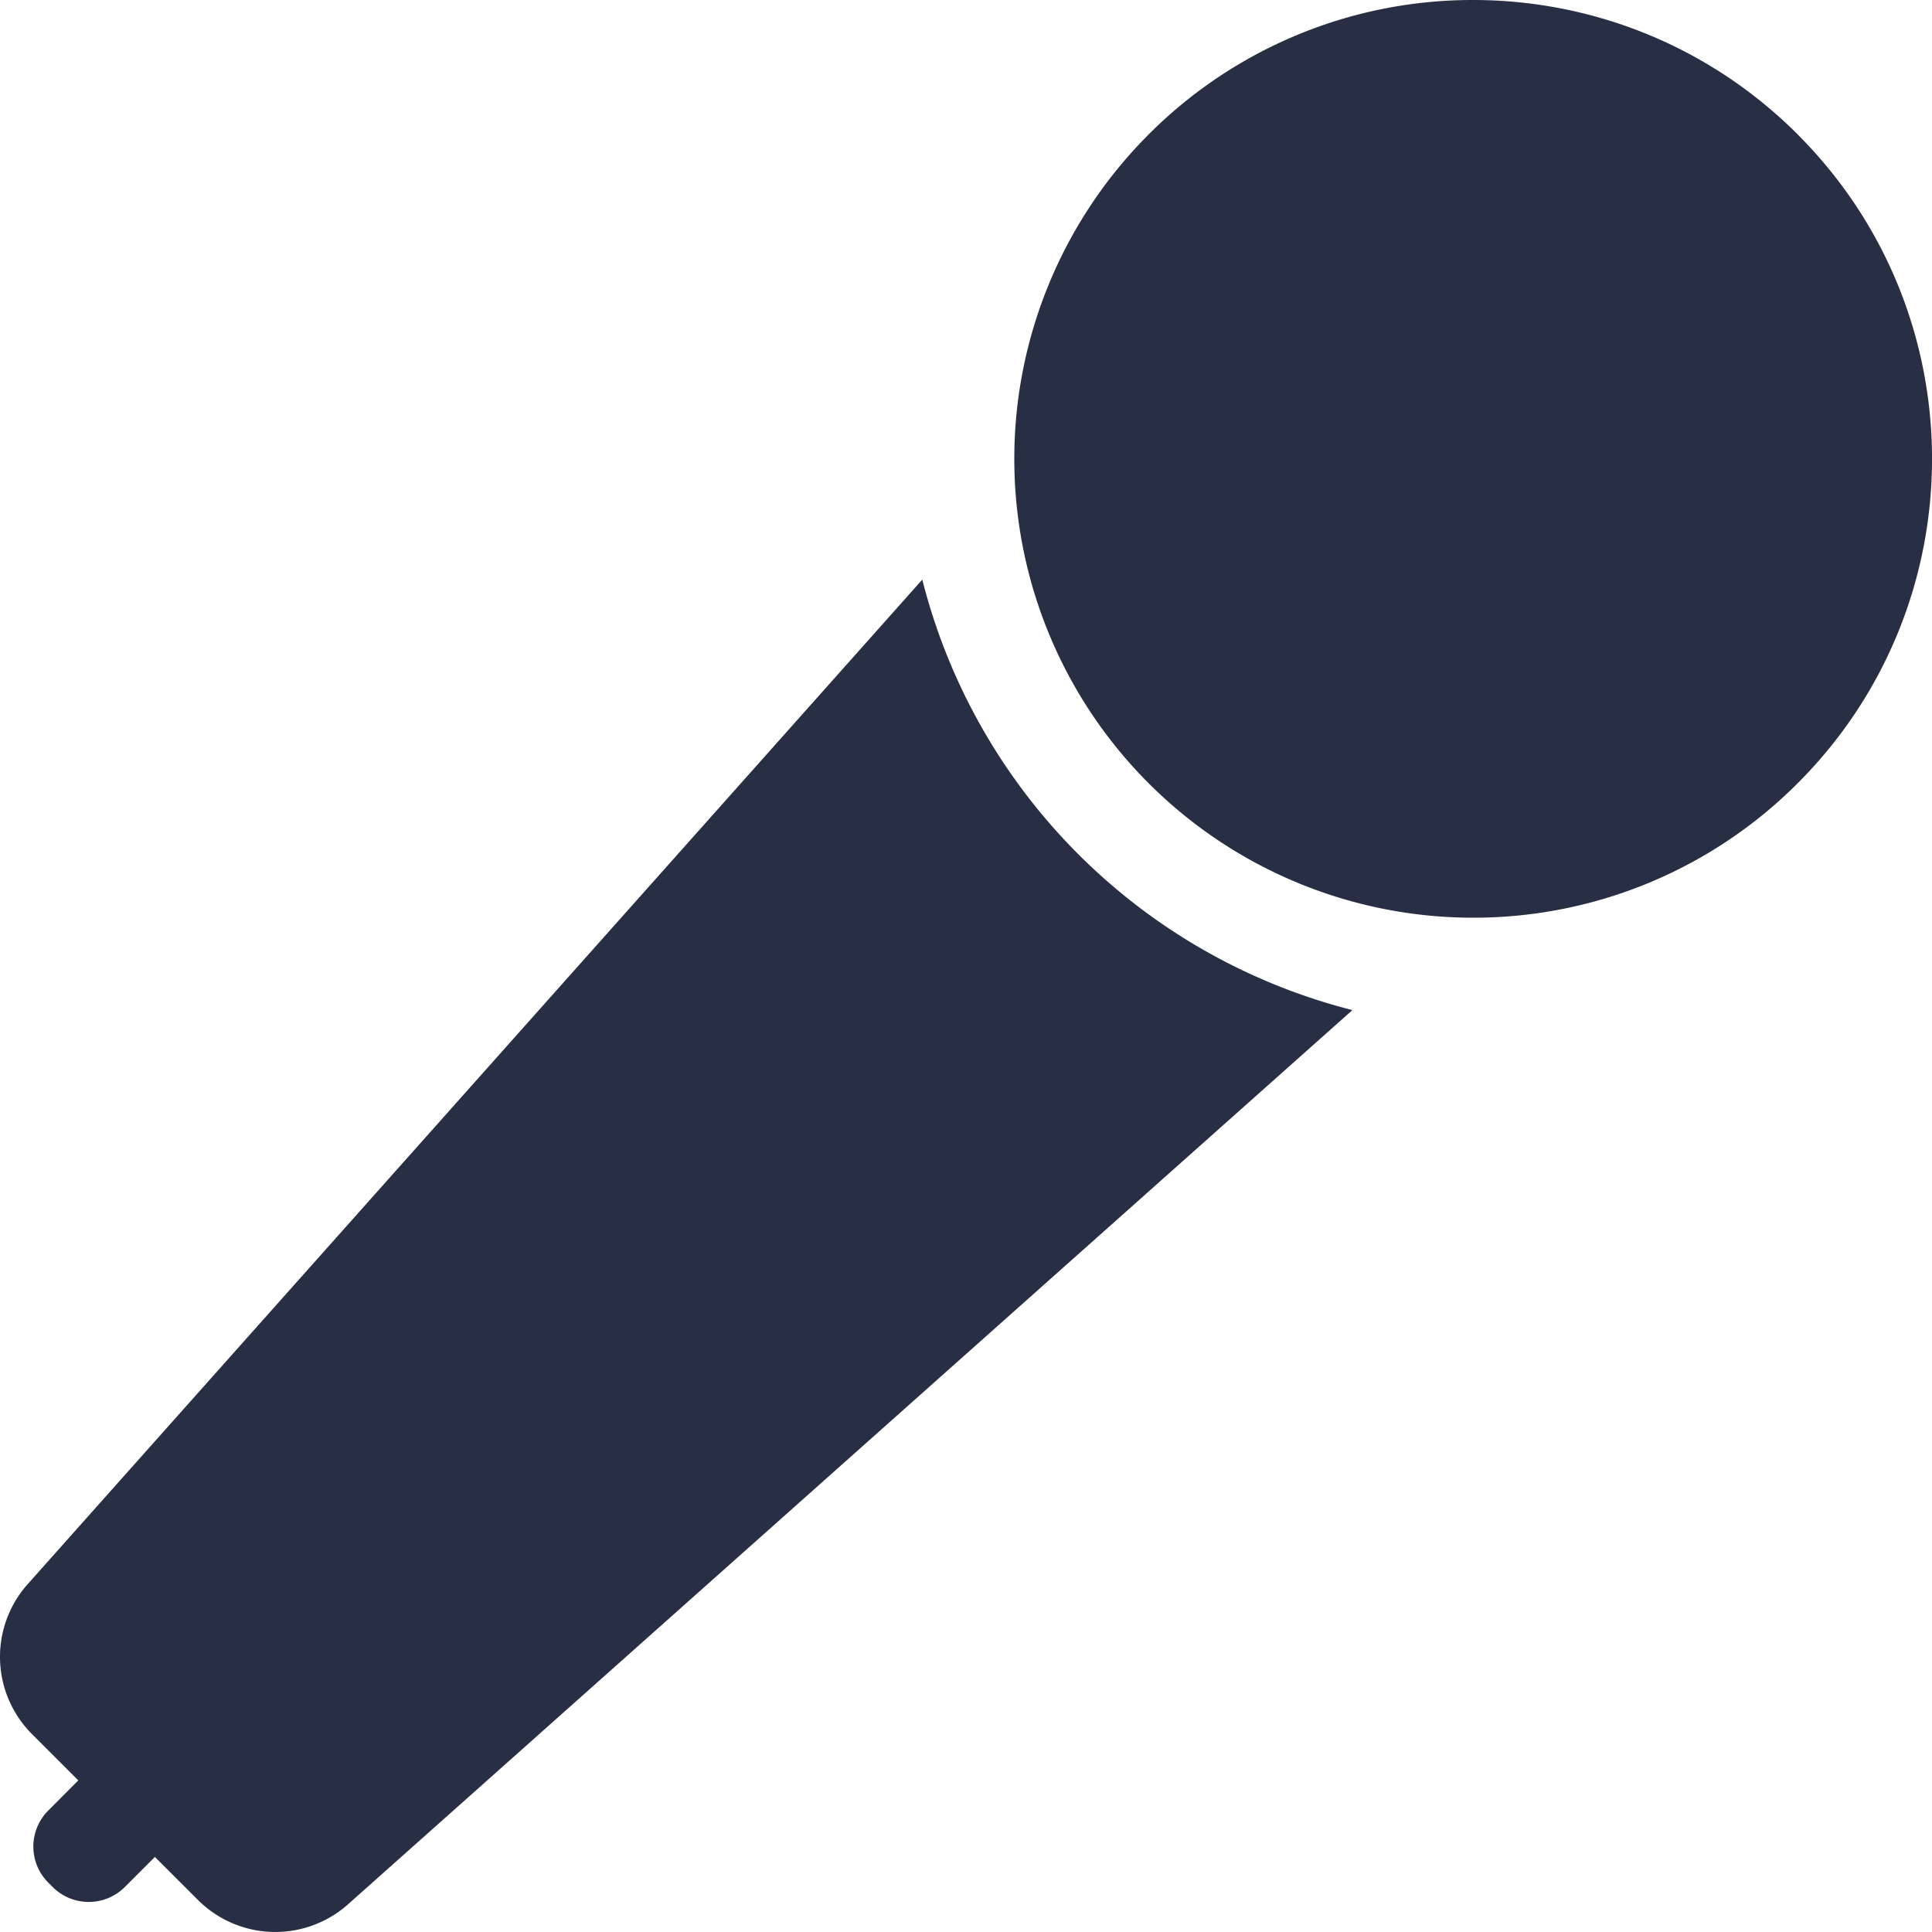 <svg width="40" height="40" xmlns="http://www.w3.org/2000/svg"><path d="M37.218 2.783c3.71 3.71 3.71 9.726 0 13.434A9.475 9.475 0 0130.499 19a9.5 9.5 0 01-6.717-16.217A9.468 9.468 0 0130.5 0c2.432 0 4.864.929 6.719 2.783zM19.095 12A12.314 12.314 0 0028 20.913L7.186 39.444a2.266 2.266 0 01-3.07-.09l-.909-.908-.623.623a1.057 1.057 0 01-1.493 0l-.093-.093a1.056 1.056 0 010-1.49l.623-.625-.976-.976a2.263 2.263 0 01-.088-3.069L19.095 12z" fill="#282F44" fill-rule="evenodd"/></svg>